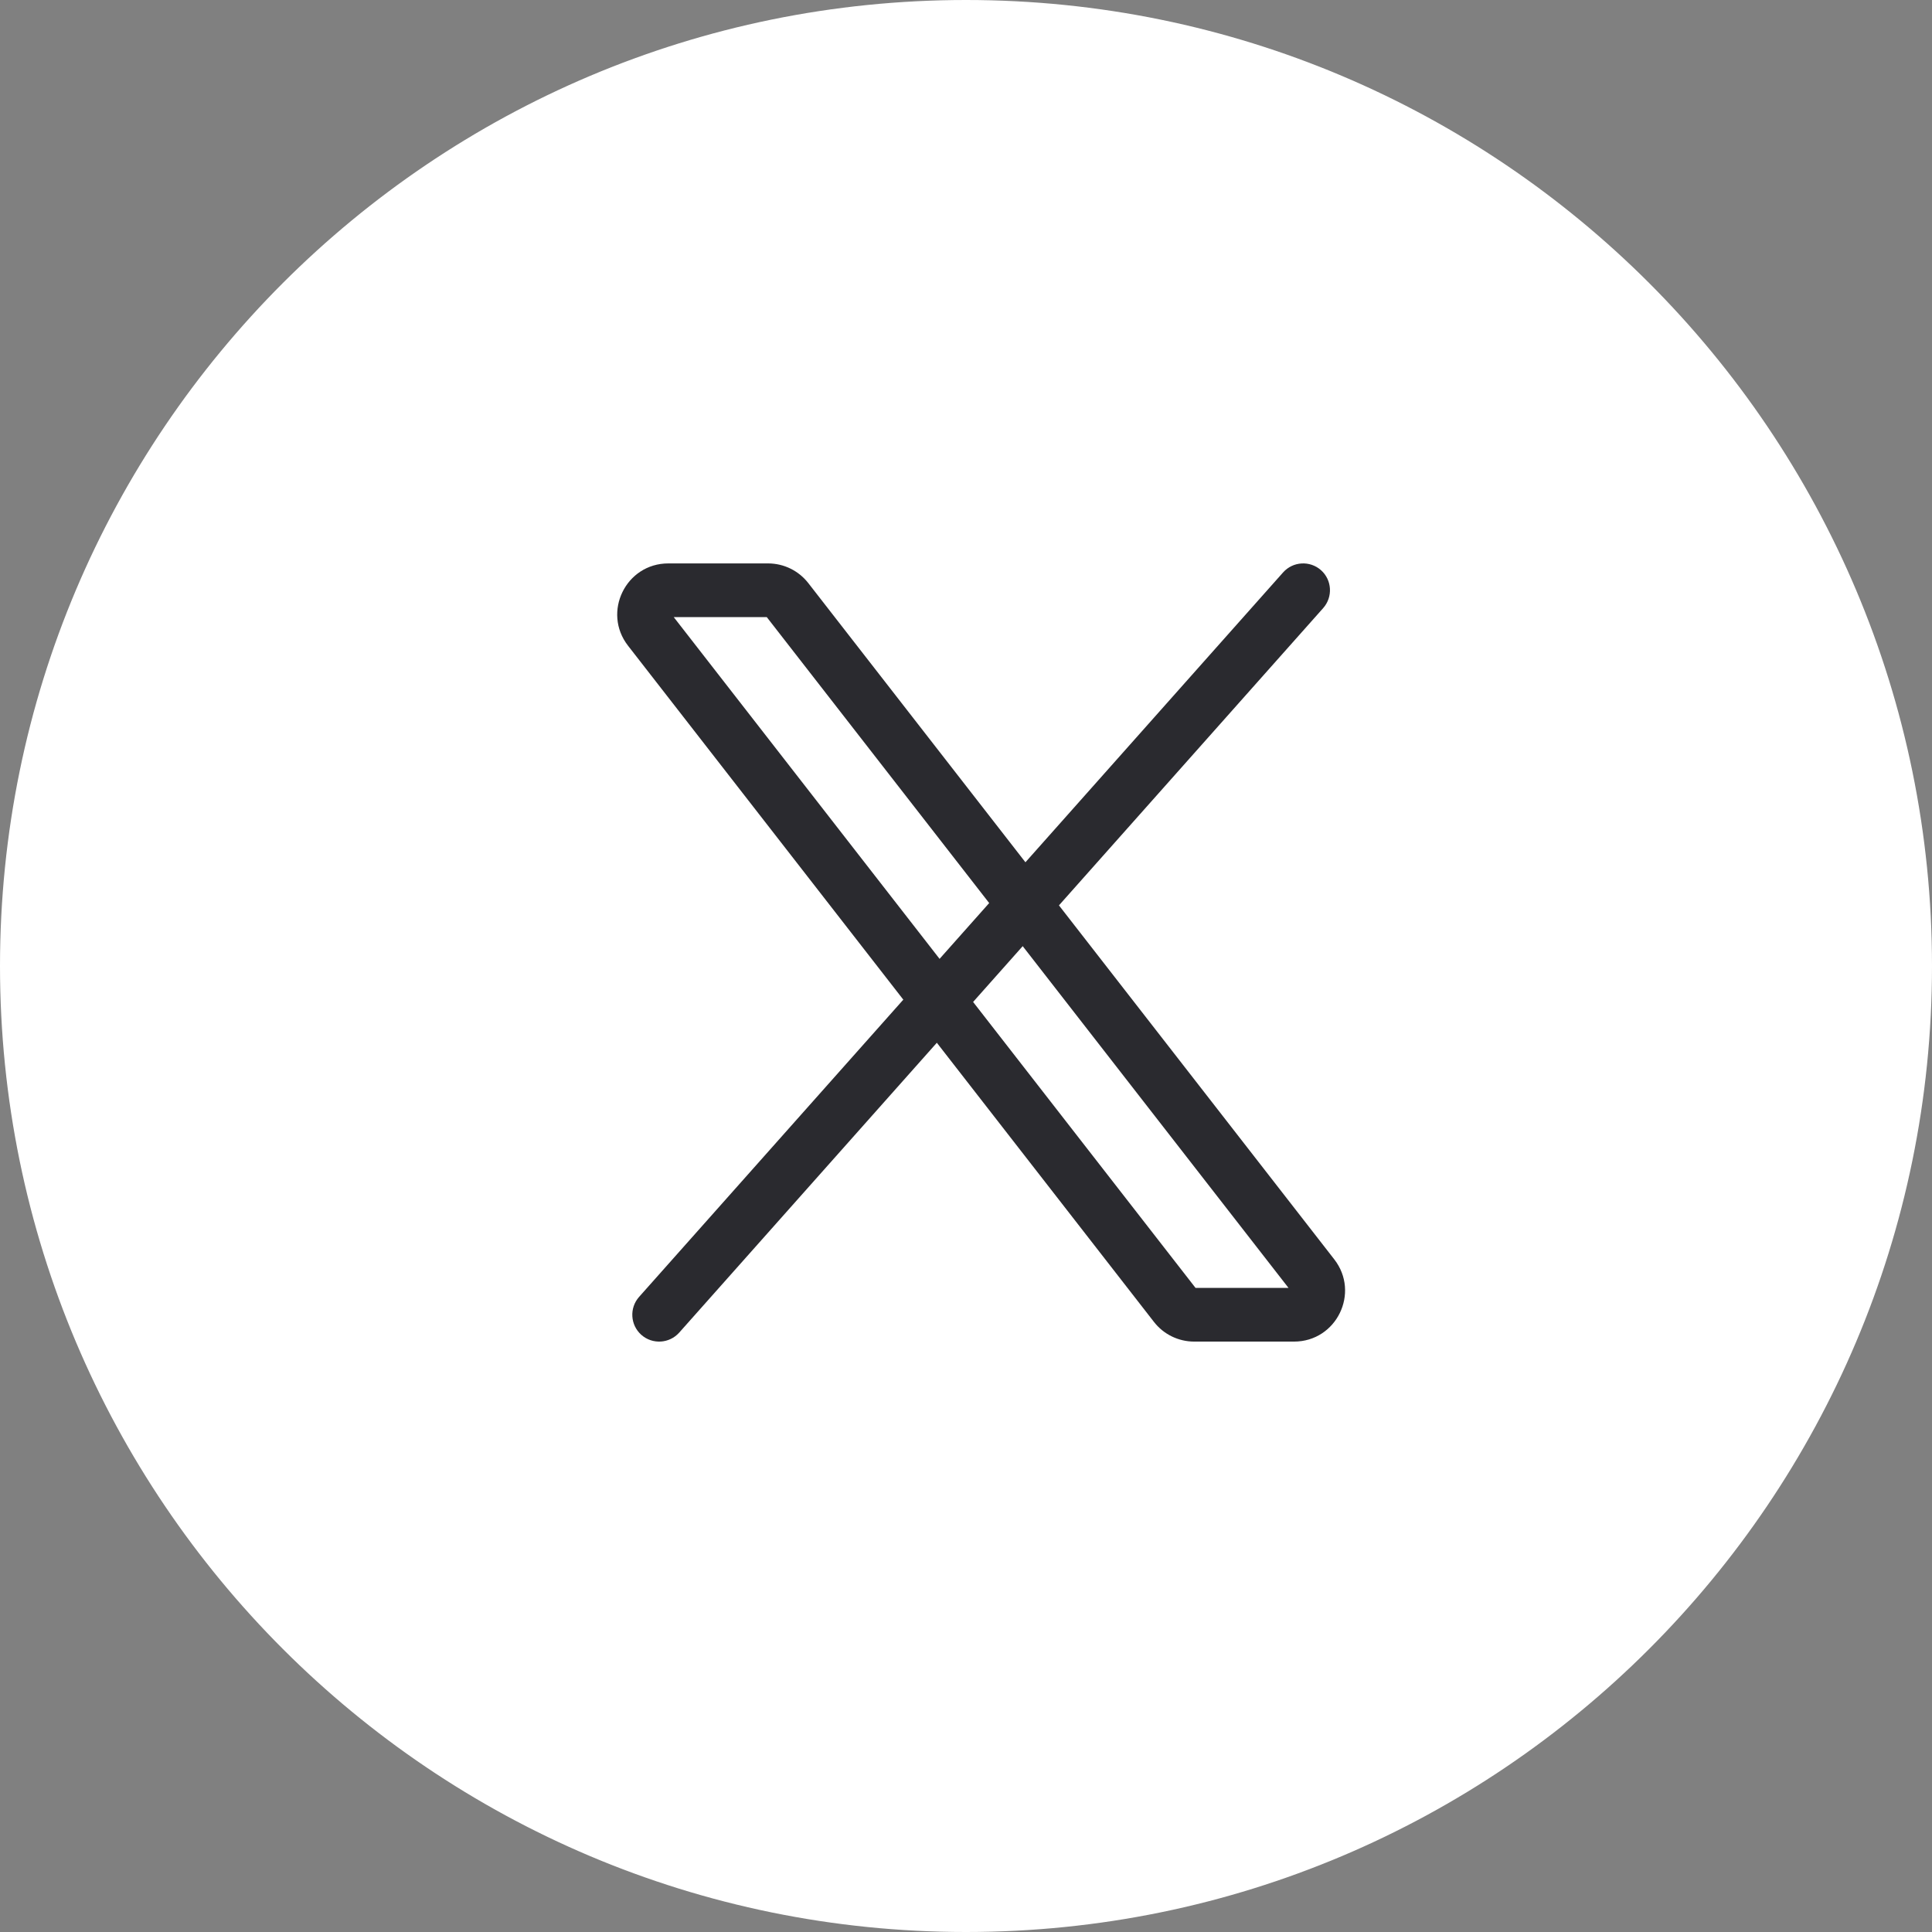 <svg width="32" height="32" viewBox="0 0 32 32" fill="none" xmlns="http://www.w3.org/2000/svg">
<rect x="0" y="0" width="32" height="32" fill="#808080" stroke="none"/>
<path d="M16 31.5C7.44 31.5 0.5 24.56 0.5 16C0.5 7.44 7.44 0.5 16 0.5C24.56 0.5 31.5 7.44 31.5 16C31.5 24.56 24.56 31.5 16 31.5Z" fill="white"/>
<path d="M16 31.5C7.44 31.5 0.5 24.56 0.5 16C0.5 7.44 7.44 0.5 16 0.5C24.56 0.5 31.5 7.44 31.5 16C31.5 24.56 24.56 31.5 16 31.5Z" stroke="white"/>
<path fill-rule="evenodd" clip-rule="evenodd" d="M10.402 10.695C9.971 10.14 10.366 9.332 11.069 9.332H12.722C12.982 9.332 13.228 9.452 13.388 9.658C13.388 9.658 13.388 9.658 13.388 9.658L22.099 20.858C22.531 21.413 22.136 22.221 21.433 22.221H19.78C19.519 22.221 19.273 22.101 19.113 21.895L10.402 10.695C10.402 10.695 10.402 10.695 10.402 10.695ZM12.7 10.221H11.159L19.802 21.332H21.342L12.7 10.221Z" fill="#2A2A2F"/>
<path fill-rule="evenodd" clip-rule="evenodd" d="M21.88 9.444C22.063 9.607 22.079 9.888 21.916 10.072L11.25 22.072C11.087 22.255 10.806 22.272 10.622 22.109C10.439 21.946 10.422 21.665 10.585 21.481L21.252 9.481C21.415 9.298 21.696 9.281 21.88 9.444Z" fill="#2A2A2F"/>
</svg>
